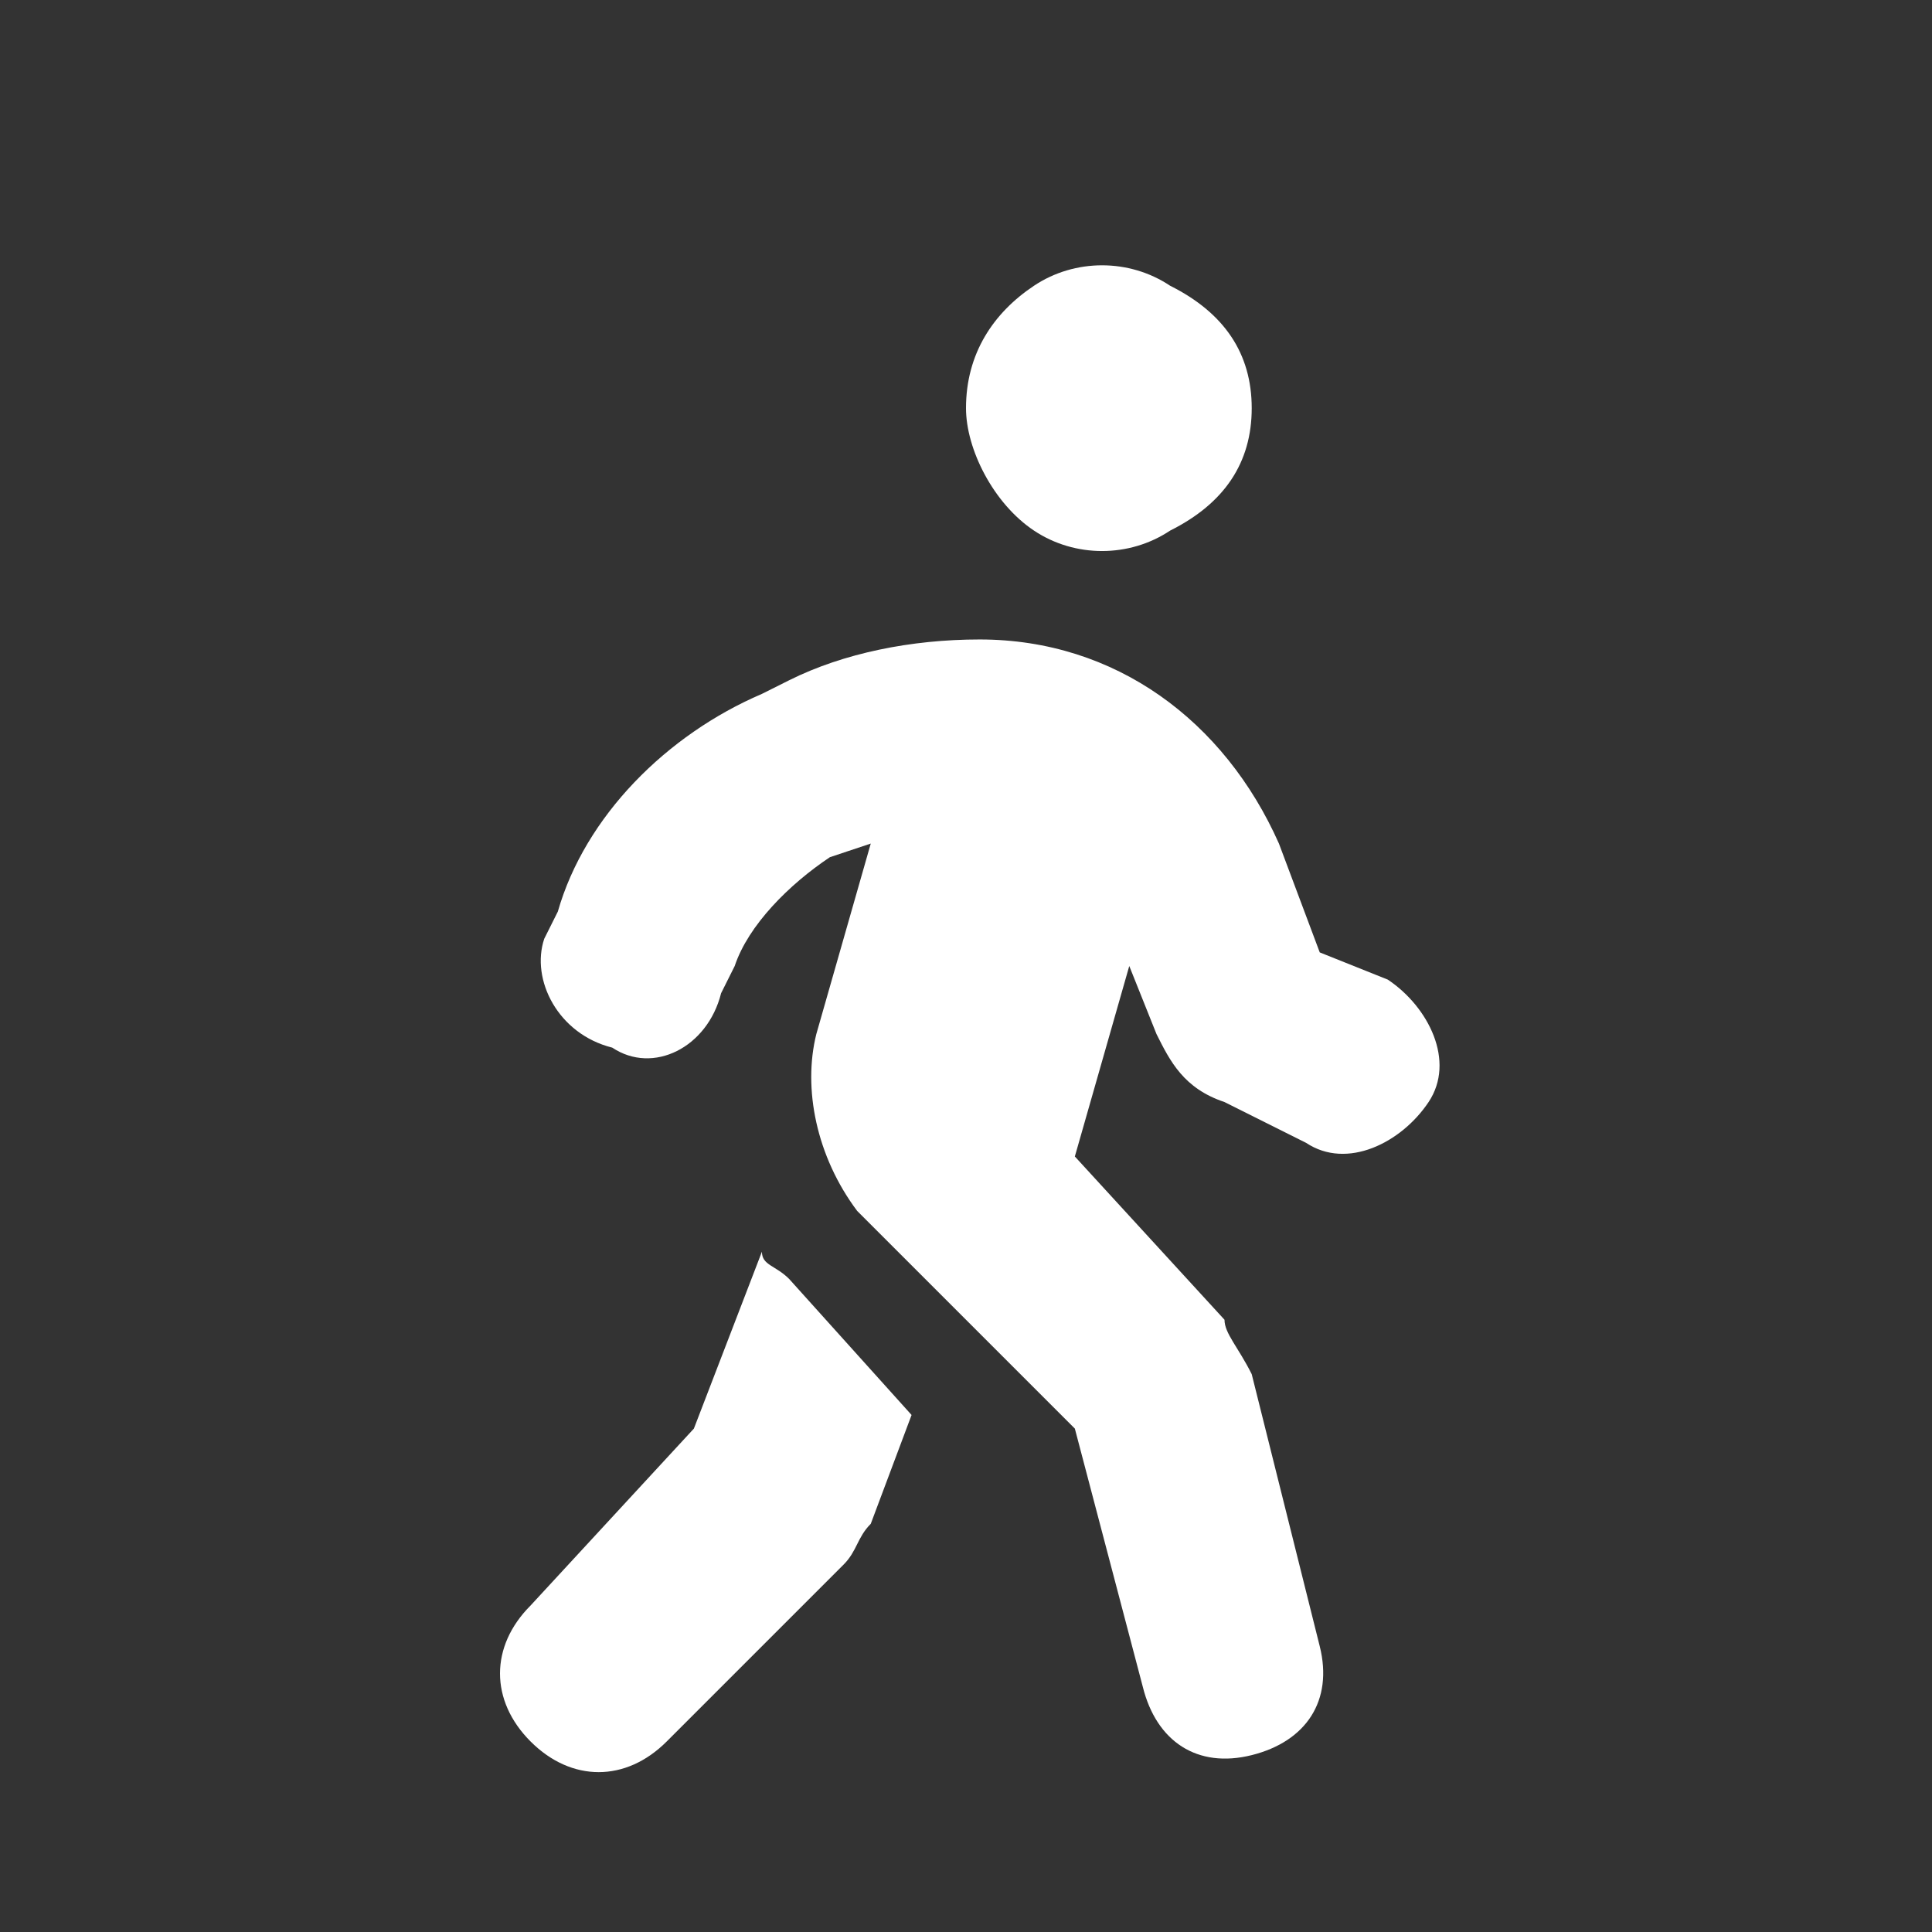 <?xml version="1.0" encoding="utf-8"?>
<!-- Generator: Adobe Illustrator 28.2.0, SVG Export Plug-In . SVG Version: 6.00 Build 0)  -->
<svg version="1.1" id="Bushcraft" xmlns="http://www.w3.org/2000/svg" xmlns:xlink="http://www.w3.org/1999/xlink" x="0px" y="0px"
	 viewBox="0 0 14.2 14.2" style="enable-background:new 0 0 14.2 14.2;" xml:space="preserve">
<rect x="0" y="0" width="14.2" height="14.2" fill="#333333" stroke="none"/>
<style type="text/css">
	.st0{fill:#FFFFFF;}
</style>
<g>
	<path class="st0" d="M5.1,10.5l0.5-1.3c0,0.1,0.1,0.1,0.2,0.2l0.9,1l-0.3,0.8c-0.1,0.1-0.1,0.2-0.2,0.3l-1.3,1.3
		c-0.3,0.3-0.7,0.3-1,0s-0.3-0.7,0-1L5.1,10.5z M6.4,6.2C6.4,6.2,6.3,6.2,6.4,6.2L6.1,6.3C5.8,6.5,5.5,6.8,5.4,7.1L5.3,7.3
		C5.2,7.7,4.8,7.9,4.5,7.7C4.1,7.6,3.9,7.2,4,6.9l0.1-0.2C4.3,6,4.9,5.4,5.6,5.1L5.8,5c0.4-0.2,0.9-0.3,1.4-0.3c1,0,1.8,0.6,2.2,1.5
		l0.3,0.8l0.5,0.2c0.3,0.2,0.5,0.6,0.3,0.9c-0.2,0.3-0.6,0.5-0.9,0.3L9,8.1C8.7,8,8.6,7.8,8.5,7.6L8.3,7.1L7.9,8.5l1.1,1.2
		C9,9.8,9.1,9.9,9.2,10.1l0.5,2c0.1,0.4-0.1,0.7-0.5,0.8s-0.7-0.1-0.8-0.5l-0.5-1.9L6.3,8.9C6,8.5,5.9,8,6,7.6L6.4,6.2L6.4,6.2z
		 M7.1,3c0-0.4,0.2-0.7,0.5-0.9s0.7-0.2,1,0C9,2.3,9.2,2.6,9.2,3S9,3.7,8.6,3.9c-0.3,0.2-0.7,0.2-1,0S7.1,3.3,7.1,3z"/>
</g>
</svg>
